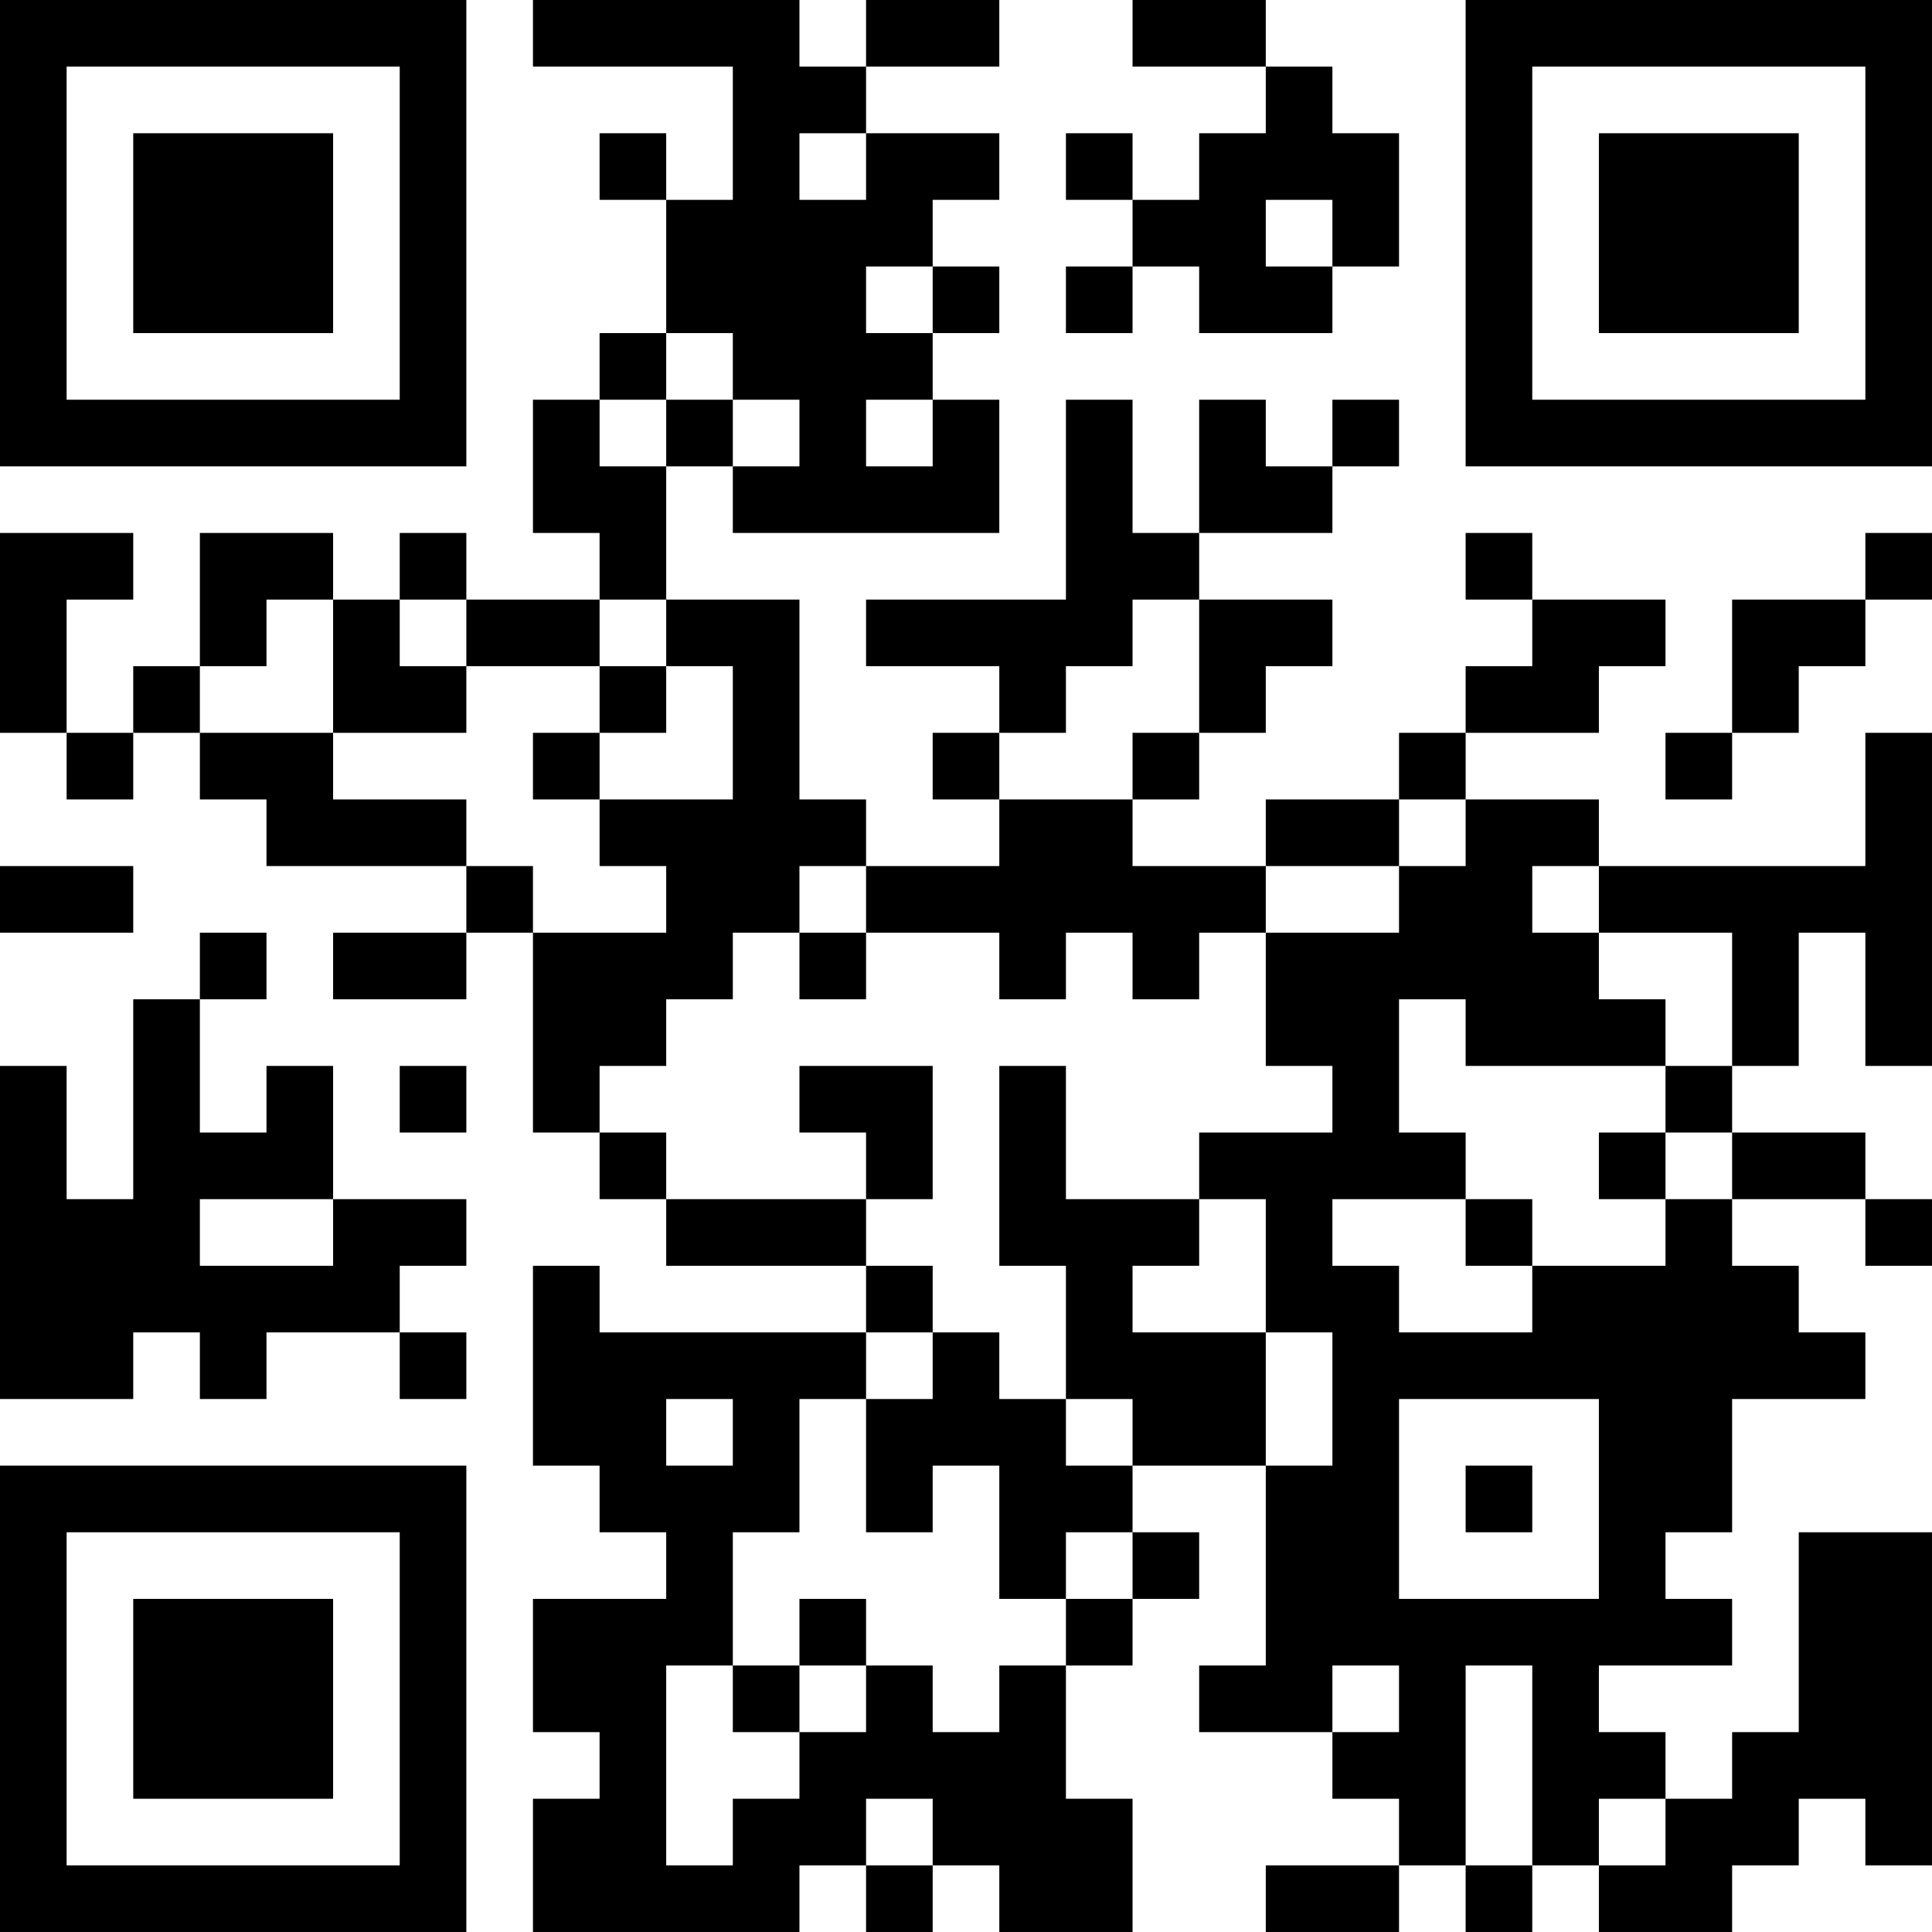 <?xml version="1.0" encoding="UTF-8"?>
<svg xmlns="http://www.w3.org/2000/svg" version="1.1" width="400" height="400" viewBox="0 0 400 400"><rect x="0" y="0" width="400" height="400" fill="#ffffff"/><g transform="scale(13.793)"><g transform="translate(0,0)"><path fill-rule="evenodd" d="M8 0L8 1L11 1L11 3L10 3L10 2L9 2L9 3L10 3L10 5L9 5L9 6L8 6L8 8L9 8L9 9L7 9L7 8L6 8L6 9L5 9L5 8L3 8L3 10L2 10L2 11L1 11L1 9L2 9L2 8L0 8L0 11L1 11L1 12L2 12L2 11L3 11L3 12L4 12L4 13L7 13L7 14L5 14L5 15L7 15L7 14L8 14L8 17L9 17L9 18L10 18L10 19L13 19L13 20L9 20L9 19L8 19L8 22L9 22L9 23L10 23L10 24L8 24L8 26L9 26L9 27L8 27L8 29L12 29L12 28L13 28L13 29L14 29L14 28L15 28L15 29L17 29L17 27L16 27L16 25L17 25L17 24L18 24L18 23L17 23L17 22L19 22L19 25L18 25L18 26L20 26L20 27L21 27L21 28L19 28L19 29L21 29L21 28L22 28L22 29L23 29L23 28L24 28L24 29L26 29L26 28L27 28L27 27L28 27L28 28L29 28L29 23L27 23L27 26L26 26L26 27L25 27L25 26L24 26L24 25L26 25L26 24L25 24L25 23L26 23L26 21L28 21L28 20L27 20L27 19L26 19L26 18L28 18L28 19L29 19L29 18L28 18L28 17L26 17L26 16L27 16L27 14L28 14L28 16L29 16L29 11L28 11L28 13L24 13L24 12L22 12L22 11L24 11L24 10L25 10L25 9L23 9L23 8L22 8L22 9L23 9L23 10L22 10L22 11L21 11L21 12L19 12L19 13L17 13L17 12L18 12L18 11L19 11L19 10L20 10L20 9L18 9L18 8L20 8L20 7L21 7L21 6L20 6L20 7L19 7L19 6L18 6L18 8L17 8L17 6L16 6L16 9L13 9L13 10L15 10L15 11L14 11L14 12L15 12L15 13L13 13L13 12L12 12L12 9L10 9L10 7L11 7L11 8L15 8L15 6L14 6L14 5L15 5L15 4L14 4L14 3L15 3L15 2L13 2L13 1L15 1L15 0L13 0L13 1L12 1L12 0ZM17 0L17 1L19 1L19 2L18 2L18 3L17 3L17 2L16 2L16 3L17 3L17 4L16 4L16 5L17 5L17 4L18 4L18 5L20 5L20 4L21 4L21 2L20 2L20 1L19 1L19 0ZM12 2L12 3L13 3L13 2ZM19 3L19 4L20 4L20 3ZM13 4L13 5L14 5L14 4ZM10 5L10 6L9 6L9 7L10 7L10 6L11 6L11 7L12 7L12 6L11 6L11 5ZM13 6L13 7L14 7L14 6ZM28 8L28 9L26 9L26 11L25 11L25 12L26 12L26 11L27 11L27 10L28 10L28 9L29 9L29 8ZM4 9L4 10L3 10L3 11L5 11L5 12L7 12L7 13L8 13L8 14L10 14L10 13L9 13L9 12L11 12L11 10L10 10L10 9L9 9L9 10L7 10L7 9L6 9L6 10L7 10L7 11L5 11L5 9ZM17 9L17 10L16 10L16 11L15 11L15 12L17 12L17 11L18 11L18 9ZM9 10L9 11L8 11L8 12L9 12L9 11L10 11L10 10ZM21 12L21 13L19 13L19 14L18 14L18 15L17 15L17 14L16 14L16 15L15 15L15 14L13 14L13 13L12 13L12 14L11 14L11 15L10 15L10 16L9 16L9 17L10 17L10 18L13 18L13 19L14 19L14 20L13 20L13 21L12 21L12 23L11 23L11 25L10 25L10 28L11 28L11 27L12 27L12 26L13 26L13 25L14 25L14 26L15 26L15 25L16 25L16 24L17 24L17 23L16 23L16 24L15 24L15 22L14 22L14 23L13 23L13 21L14 21L14 20L15 20L15 21L16 21L16 22L17 22L17 21L16 21L16 19L15 19L15 16L16 16L16 18L18 18L18 19L17 19L17 20L19 20L19 22L20 22L20 20L19 20L19 18L18 18L18 17L20 17L20 16L19 16L19 14L21 14L21 13L22 13L22 12ZM0 13L0 14L2 14L2 13ZM23 13L23 14L24 14L24 15L25 15L25 16L22 16L22 15L21 15L21 17L22 17L22 18L20 18L20 19L21 19L21 20L23 20L23 19L25 19L25 18L26 18L26 17L25 17L25 16L26 16L26 14L24 14L24 13ZM3 14L3 15L2 15L2 18L1 18L1 16L0 16L0 21L2 21L2 20L3 20L3 21L4 21L4 20L6 20L6 21L7 21L7 20L6 20L6 19L7 19L7 18L5 18L5 16L4 16L4 17L3 17L3 15L4 15L4 14ZM12 14L12 15L13 15L13 14ZM6 16L6 17L7 17L7 16ZM12 16L12 17L13 17L13 18L14 18L14 16ZM24 17L24 18L25 18L25 17ZM3 18L3 19L5 19L5 18ZM22 18L22 19L23 19L23 18ZM10 21L10 22L11 22L11 21ZM21 21L21 24L24 24L24 21ZM22 22L22 23L23 23L23 22ZM12 24L12 25L11 25L11 26L12 26L12 25L13 25L13 24ZM20 25L20 26L21 26L21 25ZM22 25L22 28L23 28L23 25ZM13 27L13 28L14 28L14 27ZM24 27L24 28L25 28L25 27ZM0 0L0 7L7 7L7 0ZM1 1L1 6L6 6L6 1ZM2 2L2 5L5 5L5 2ZM22 0L22 7L29 7L29 0ZM23 1L23 6L28 6L28 1ZM24 2L24 5L27 5L27 2ZM0 22L0 29L7 29L7 22ZM1 23L1 28L6 28L6 23ZM2 24L2 27L5 27L5 24Z" fill="#000000"/></g></g></svg>
